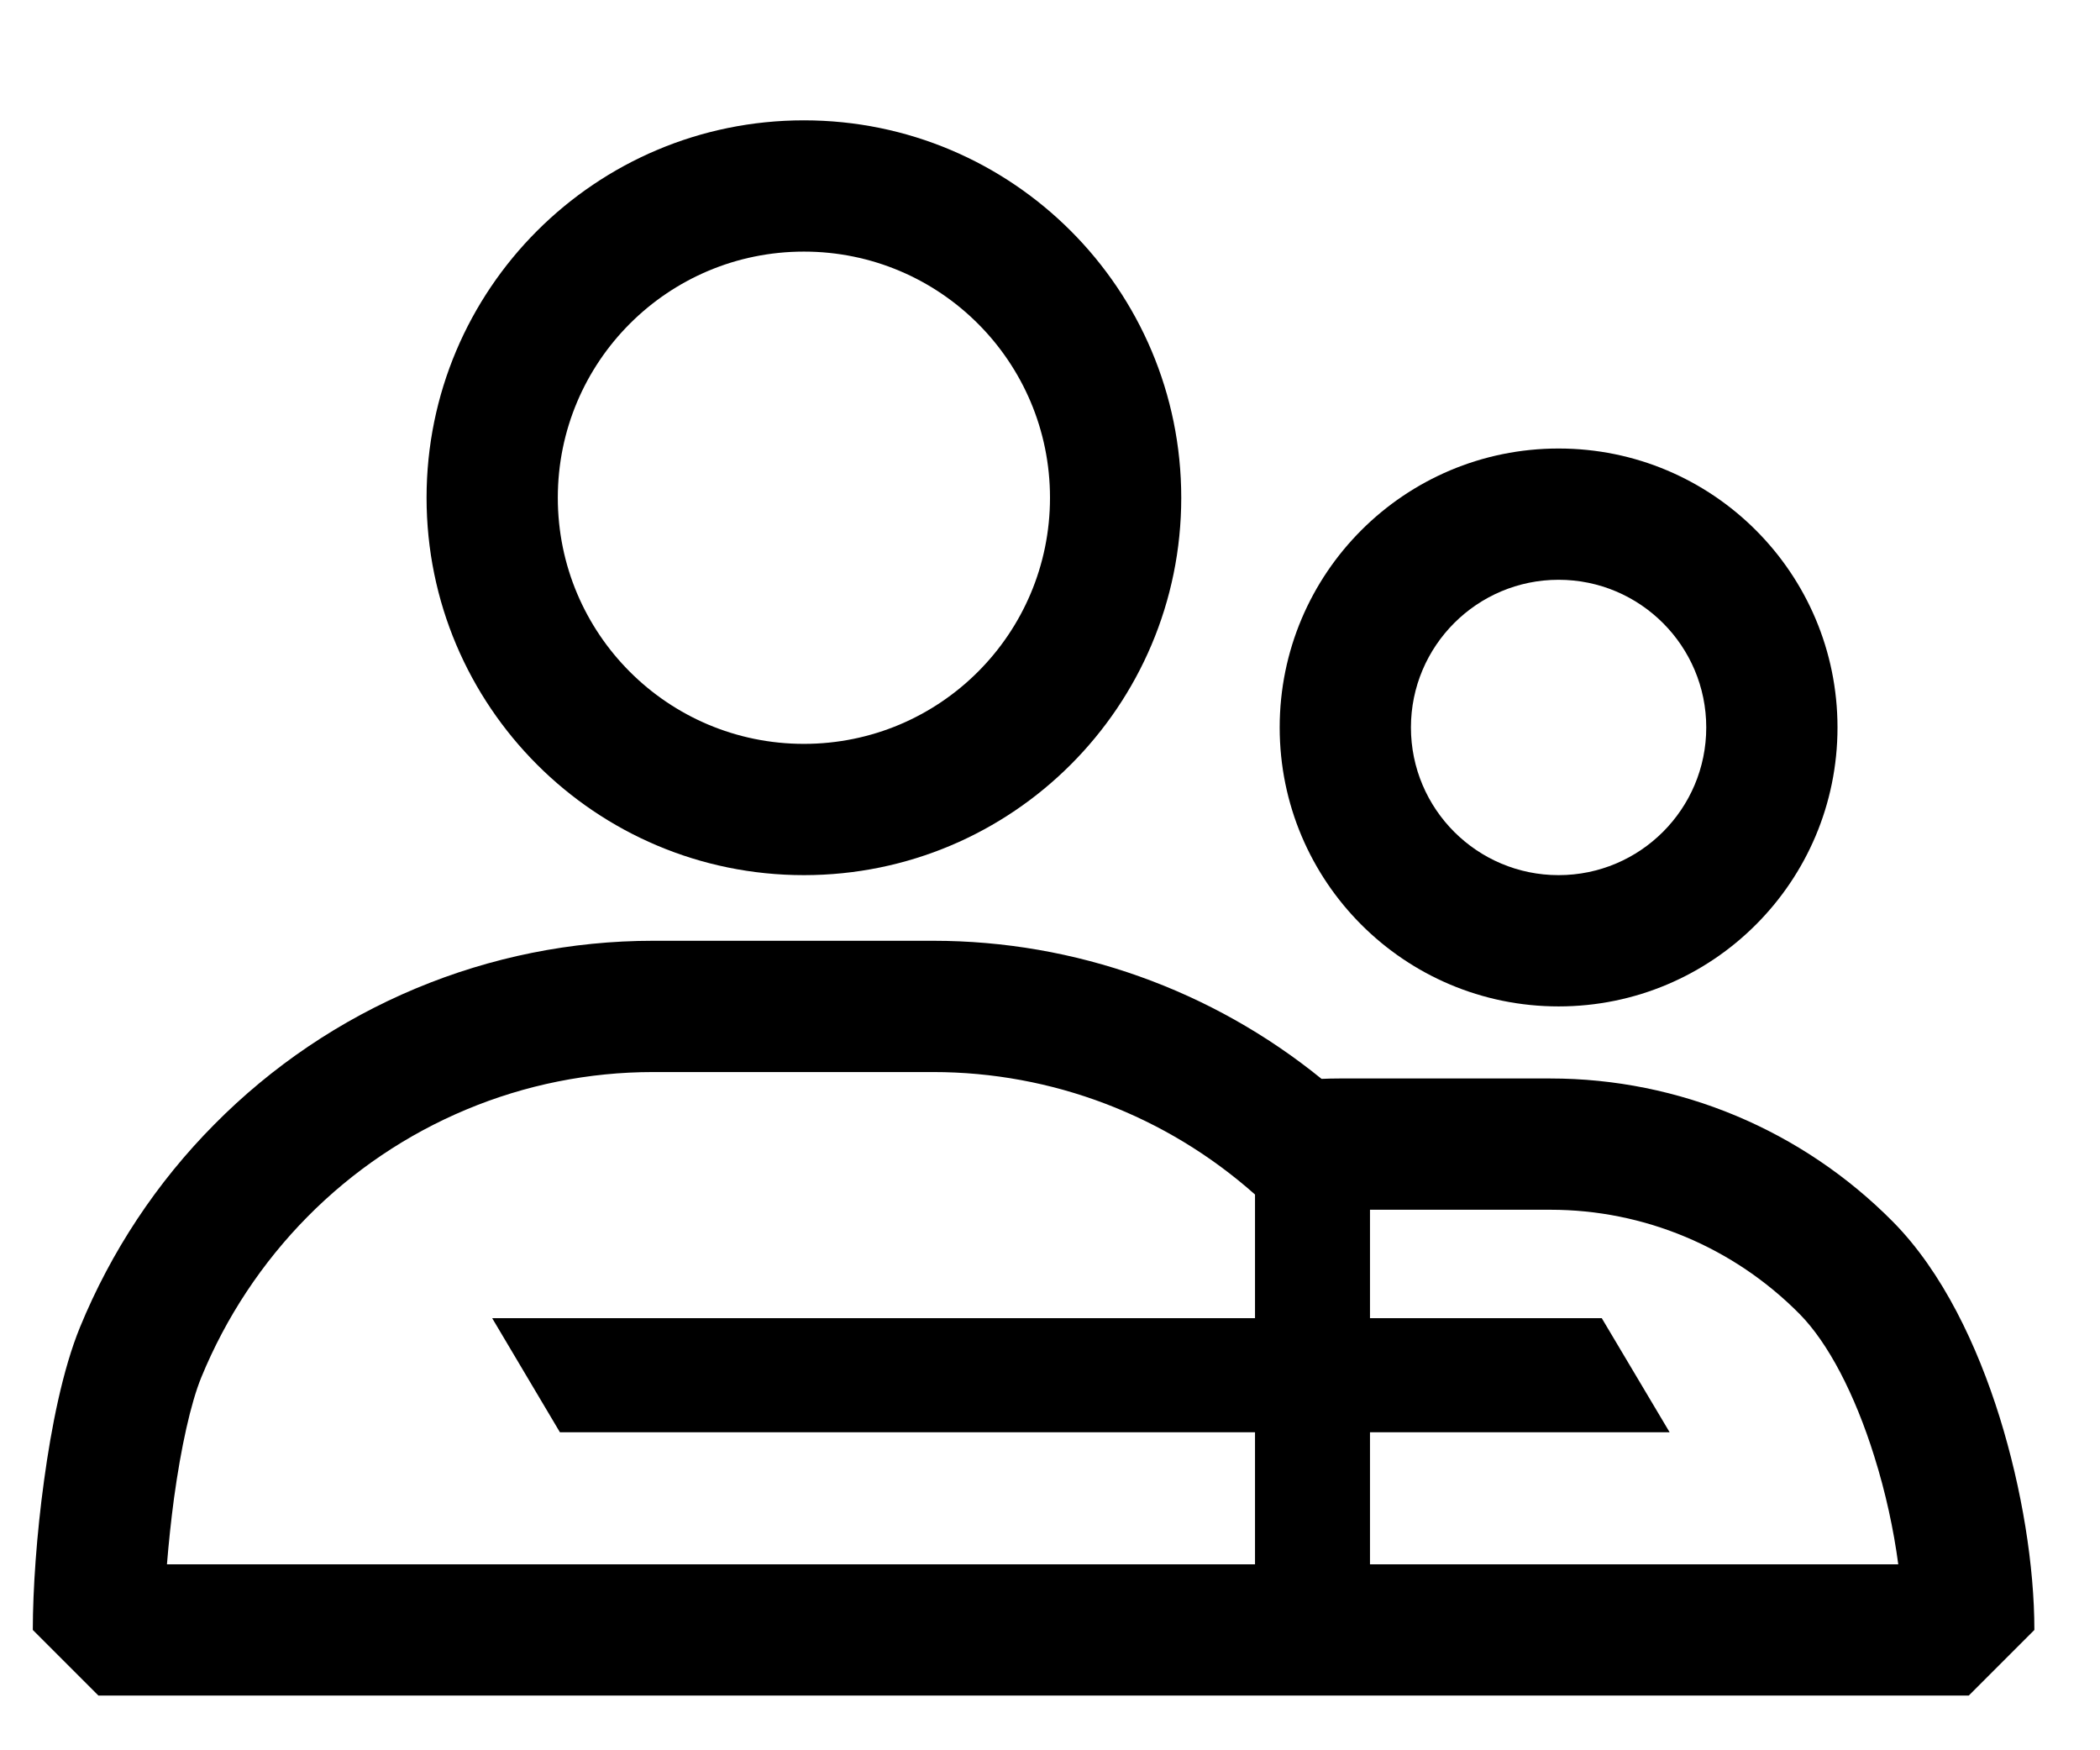 <svg width="18" height="15" viewBox="0 0 16 13" fill="none" xmlns="http://www.w3.org/2000/svg"><path fill-rule="evenodd" clip-rule="evenodd" d="M6.125.75C4.537.75 3.25 2.037 3.25 3.625S4.537 6.5 6.125 6.5 9 5.213 9 3.625 7.713.75 6.125.75zM4.25 3.625c0-1.036.839-1.875 1.875-1.875S8 2.589 8 3.625 7.161 5.5 6.125 5.5 4.25 4.661 4.25 3.625z" fill="#000"/><path fill-rule="evenodd" clip-rule="evenodd" d="M4.976 7C4.354 7 3.739 7.124 3.166 7.364c-.574.24-1.095.592-1.533 1.035C1.194 8.841.846 9.367.609 9.945.478 10.265.391 10.705.336 11.109.279 11.521.25 11.944.25 12.25l.5.5H15l.5-.5C15.5 11.766 15.406 11.177 15.235 10.628 15.066 10.087 14.802 9.524 14.422 9.14 13.731 8.442 12.793 8.049 11.813 8.049H10.204C10.159 8.049 10.114 8.05 10.069 8.052 9.234 7.374 8.192 7 7.11 7H4.976zM4.976 8C4.487 8 4.003 8.097 3.552 8.286 3.1 8.475 2.689 8.752 2.343 9.102 1.997 9.452 1.722 9.867 1.534 10.325c-.081.198-.155.535-.208.92C1.303 11.417 1.285 11.589 1.272 11.75H9.562V10.744H4.266L3.75 9.875H9.562V8.933C8.885 8.332 8.015 8 7.11 8H4.976zm5.462 2.744h2.283L12.204 9.875H10.438V9.049h1.376c.711.0 1.394.285 1.898.795C13.929 10.064 14.132 10.453 14.28 10.927 14.367 11.203 14.428 11.487 14.463 11.75H10.438V10.744z" fill="#000"/><path fill-rule="evenodd" clip-rule="evenodd" d="M9.75 5.375c0-1.174.951-2.125 2.125-2.125S14 4.201 14 5.375 13.049 7.5 11.875 7.5 9.75 6.549 9.75 5.375zM11.875 4.25c-.621.0-1.125.504-1.125 1.125S11.254 6.5 11.875 6.5 13 5.996 13 5.375 12.496 4.25 11.875 4.25z" fill="#000"/></svg>